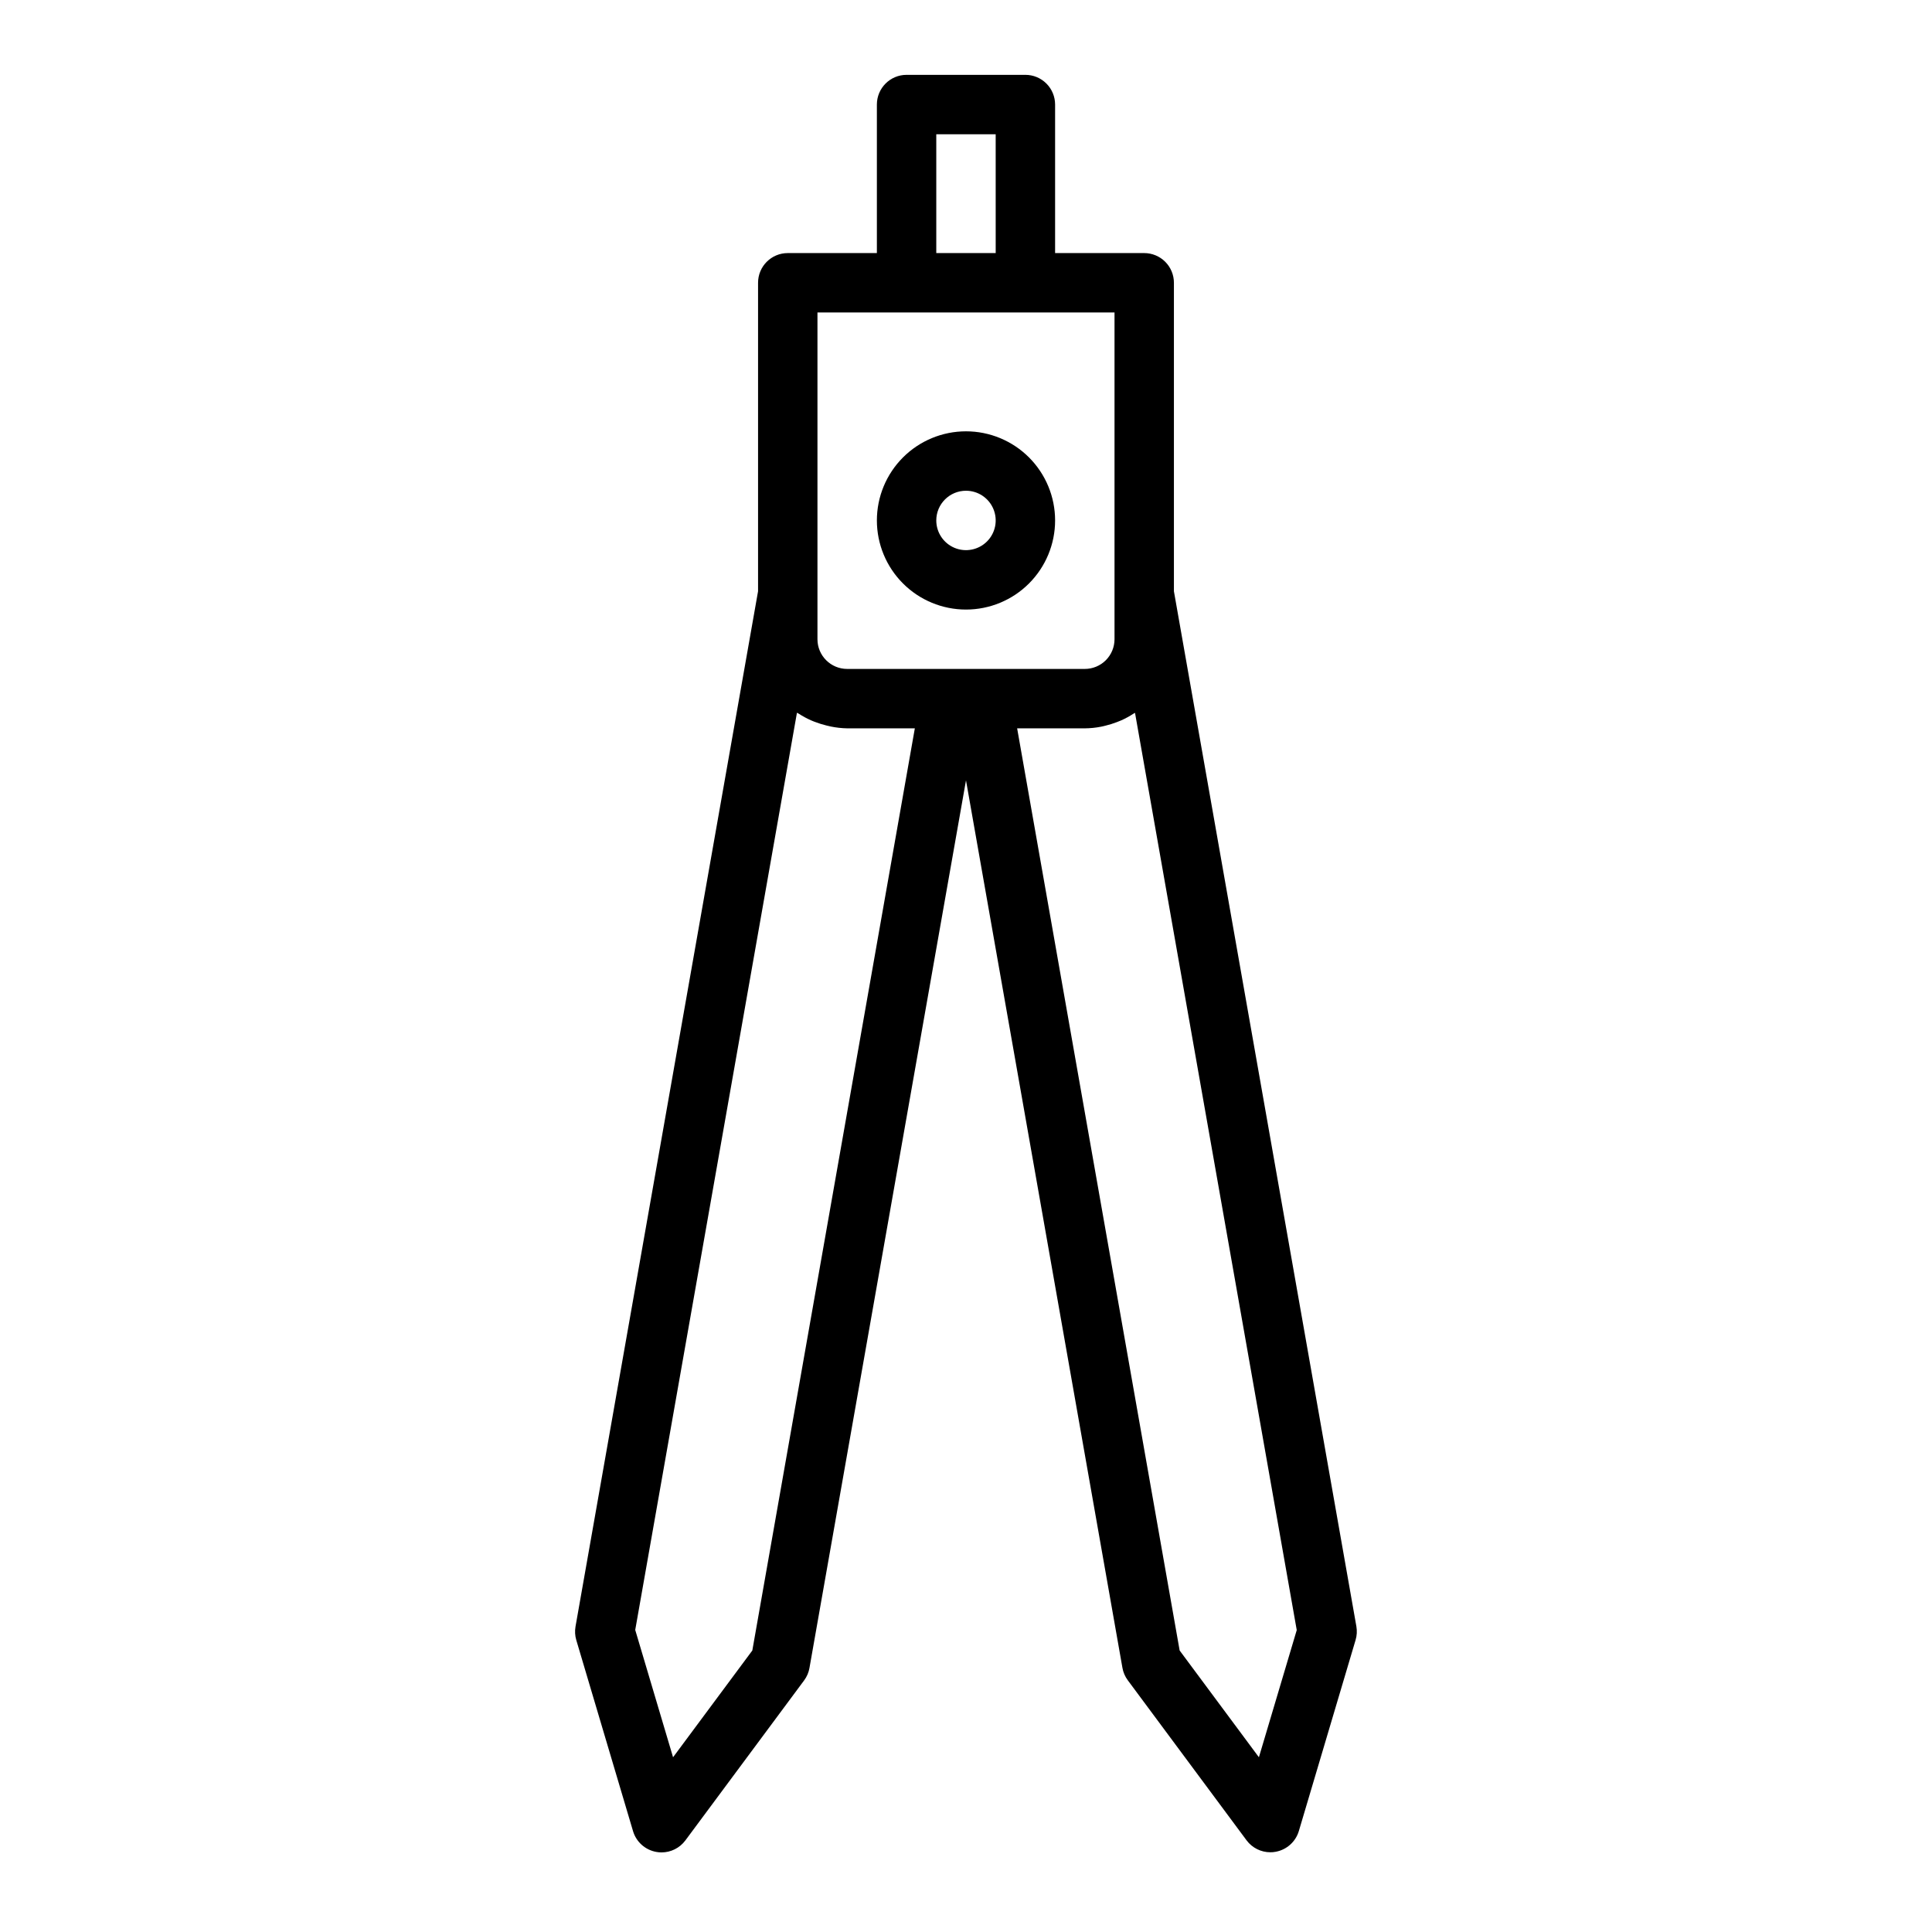 <?xml version="1.0" encoding="UTF-8"?>
<!-- Uploaded to: ICON Repo, www.svgrepo.com, Generator: ICON Repo Mixer Tools -->
<svg fill="#000000" width="800px" height="800px" version="1.1" viewBox="144 144 512 512" xmlns="http://www.w3.org/2000/svg">
 <g>
  <path d="m400 305.54c6.262 0 12.27-2.488 16.699-6.918 4.426-4.43 6.914-10.438 6.914-16.699s-2.488-12.27-6.914-16.699c-4.43-4.43-10.438-6.918-16.699-6.918-6.266 0-12.273 2.488-16.699 6.918-4.43 4.43-6.918 10.438-6.918 16.699s2.488 12.27 6.918 16.699c4.426 4.43 10.434 6.918 16.699 6.918zm0-31.488c3.184 0 6.055 1.918 7.269 4.859 1.219 2.941 0.547 6.328-1.703 8.578-2.254 2.25-5.641 2.926-8.582 1.707s-4.859-4.09-4.859-7.273c0-4.348 3.527-7.871 7.875-7.871z"/>
  <path d="m455.1 300.69v-81.75c0-2.086-0.828-4.09-2.305-5.566s-3.477-2.305-5.566-2.305h-23.617v-39.359c0-2.09-0.828-4.09-2.305-5.566-1.477-1.477-3.477-2.309-5.566-2.309h-31.488c-4.348 0-7.871 3.527-7.871 7.875v39.359h-23.617c-4.348 0-7.871 3.523-7.871 7.871v81.75l-48.375 274.35c-0.211 1.207-0.141 2.441 0.207 3.613l15.035 50.617c0.848 2.859 3.242 4.996 6.18 5.512 0.449 0.086 0.91 0.129 1.367 0.125 2.481 0 4.812-1.164 6.301-3.148l31.488-42.43c0.73-0.98 1.219-2.117 1.422-3.32l41.48-235.21 41.453 235.17v0.004c0.207 1.203 0.695 2.34 1.426 3.32l31.488 42.43c1.484 1.984 3.816 3.148 6.297 3.148 0.457 0.004 0.918-0.039 1.367-0.125 2.938-0.52 5.332-2.652 6.18-5.512l15.035-50.617c0.352-1.172 0.418-2.406 0.207-3.613zm-62.977-121.11h15.742l0.004 31.488h-15.746zm-31.488 47.23h78.723v86.594c0 2.086-0.832 4.09-2.305 5.566-1.477 1.477-3.481 2.305-5.566 2.305h-62.977c-4.348 0-7.875-3.523-7.875-7.871zm-17.262 354.59-21.004 28.293-10.027-33.738 42.855-243.05h0.062c0.117 0.078 0.25 0.133 0.379 0.211v-0.004c1.031 0.672 2.113 1.258 3.234 1.758 0.387 0.18 0.789 0.324 1.195 0.48v-0.004c0.945 0.363 1.914 0.668 2.898 0.906 0.418 0.102 0.828 0.211 1.25 0.293 1.414 0.289 2.852 0.445 4.293 0.473h17.934zm134.25 28.293-21.004-28.293-43.066-244.38h17.934c1.438-0.012 2.875-0.156 4.289-0.434 0.426-0.078 0.836-0.188 1.25-0.293 0.984-0.238 1.953-0.539 2.898-0.902 0.41-0.156 0.789-0.301 1.203-0.48 1.121-0.5 2.199-1.086 3.227-1.758 0.125-0.078 0.262-0.133 0.379-0.211h0.062l42.855 243.05z"/>
 </g>
</svg>